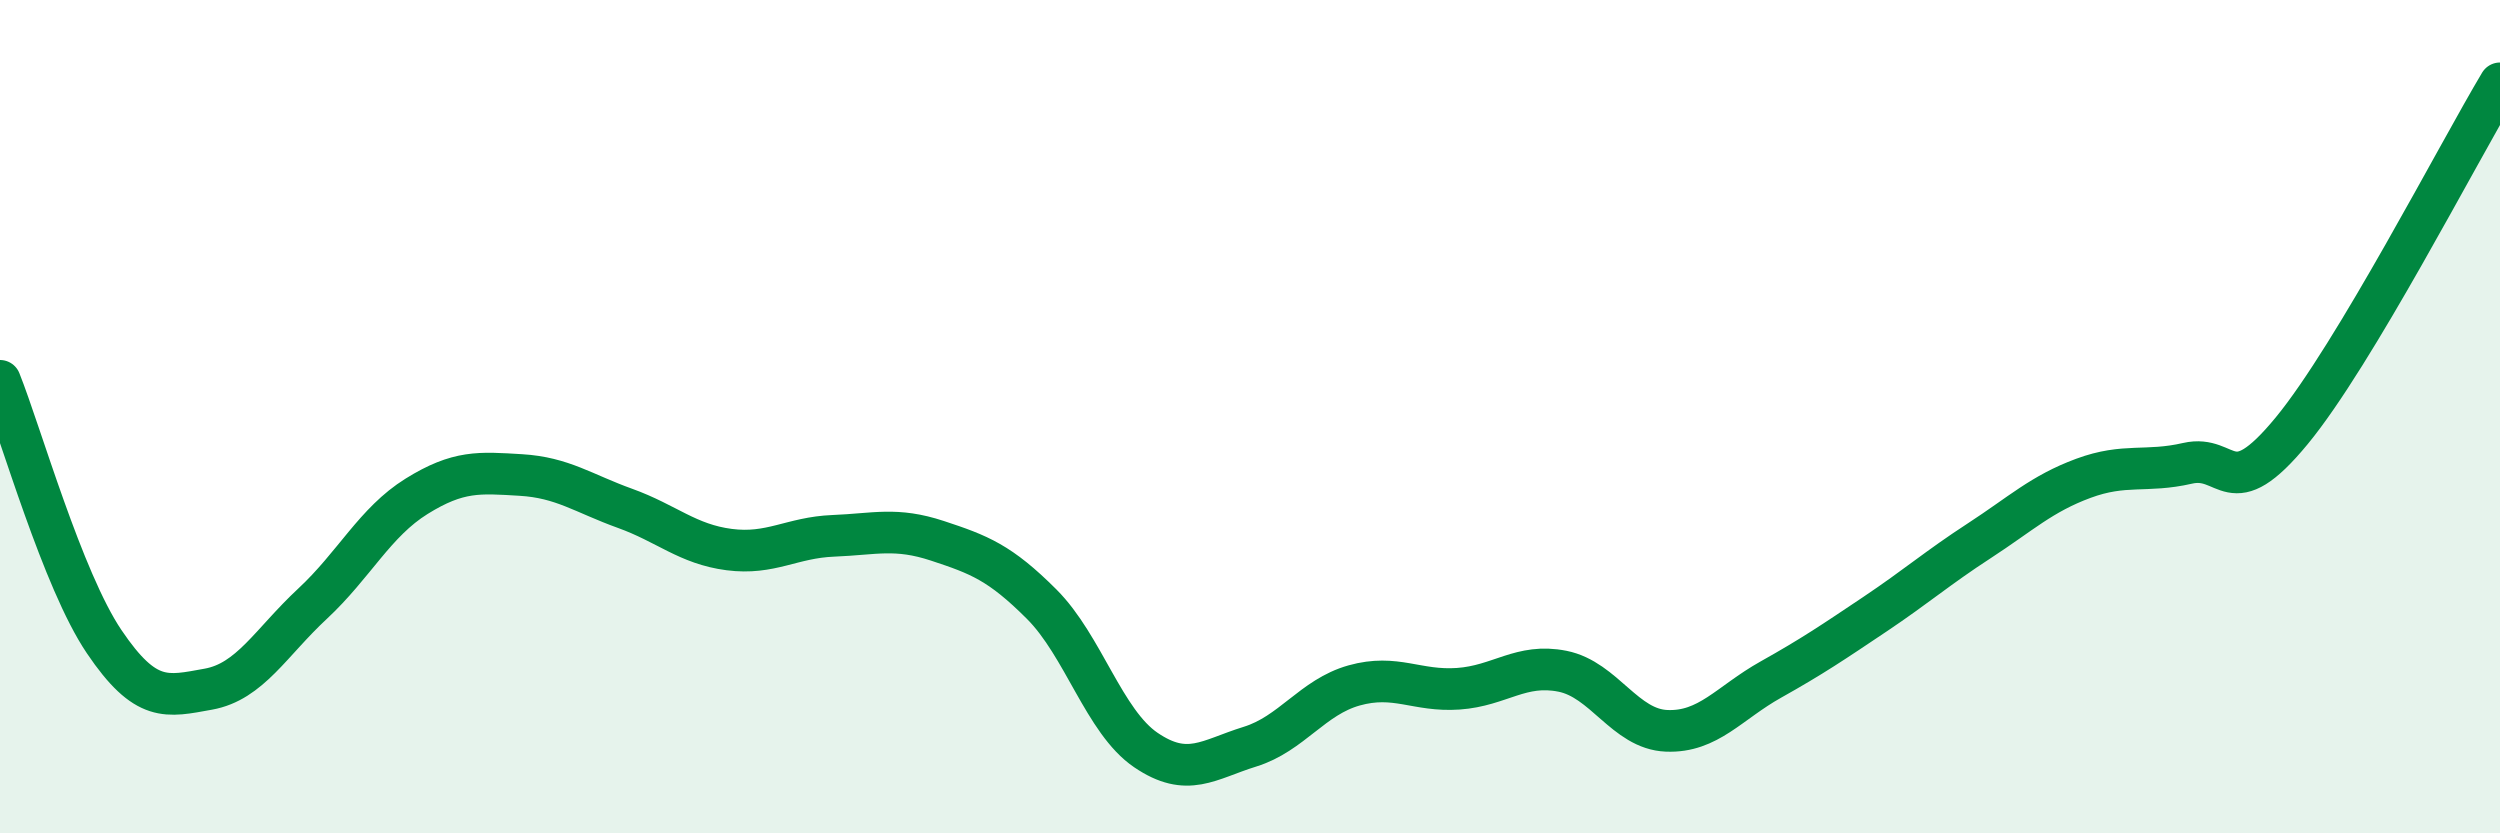 
    <svg width="60" height="20" viewBox="0 0 60 20" xmlns="http://www.w3.org/2000/svg">
      <path
        d="M 0,9.14 C 0.5,10.39 1.5,13.92 2.5,15.4 C 3.5,16.88 4,16.72 5,16.54 C 6,16.36 6.5,15.42 7.5,14.49 C 8.5,13.56 9,12.53 10,11.91 C 11,11.29 11.5,11.34 12.5,11.4 C 13.5,11.46 14,11.84 15,12.2 C 16,12.56 16.5,13.06 17.5,13.19 C 18.5,13.32 19,12.9 20,12.86 C 21,12.82 21.5,12.65 22.5,12.98 C 23.5,13.31 24,13.5 25,14.5 C 26,15.5 26.5,17.32 27.5,18 C 28.5,18.68 29,18.23 30,17.92 C 31,17.61 31.5,16.73 32.5,16.45 C 33.5,16.17 34,16.6 35,16.53 C 36,16.46 36.5,15.91 37.5,16.11 C 38.5,16.31 39,17.5 40,17.54 C 41,17.58 41.5,16.87 42.5,16.31 C 43.5,15.75 44,15.41 45,14.74 C 46,14.07 46.5,13.63 47.5,12.98 C 48.5,12.33 49,11.85 50,11.48 C 51,11.11 51.5,11.35 52.5,11.12 C 53.5,10.89 53.5,12.16 55,10.34 C 56.5,8.52 59,3.67 60,2L60 20L0 20Z"
        fill="#008740"
        opacity="0.1"
        stroke-linecap="round"
        stroke-linejoin="round"
      />
      <path
        d="M 0,9.14 C 0.5,10.39 1.5,13.92 2.5,15.4 C 3.5,16.88 4,16.72 5,16.54 C 6,16.36 6.5,15.42 7.5,14.49 C 8.5,13.56 9,12.53 10,11.91 C 11,11.29 11.5,11.34 12.5,11.4 C 13.5,11.46 14,11.84 15,12.2 C 16,12.56 16.5,13.06 17.5,13.19 C 18.5,13.32 19,12.9 20,12.86 C 21,12.82 21.5,12.65 22.5,12.98 C 23.5,13.31 24,13.5 25,14.5 C 26,15.5 26.5,17.32 27.5,18 C 28.5,18.68 29,18.23 30,17.92 C 31,17.61 31.5,16.73 32.5,16.45 C 33.5,16.17 34,16.6 35,16.53 C 36,16.46 36.5,15.91 37.5,16.11 C 38.5,16.31 39,17.5 40,17.54 C 41,17.58 41.5,16.87 42.5,16.31 C 43.5,15.75 44,15.41 45,14.74 C 46,14.07 46.5,13.63 47.5,12.98 C 48.5,12.33 49,11.85 50,11.48 C 51,11.11 51.5,11.35 52.5,11.12 C 53.5,10.89 53.5,12.16 55,10.34 C 56.5,8.52 59,3.67 60,2"
        stroke="#008740"
        stroke-width="1"
        fill="none"
        stroke-linecap="round"
        stroke-linejoin="round"
      />
    </svg>
  